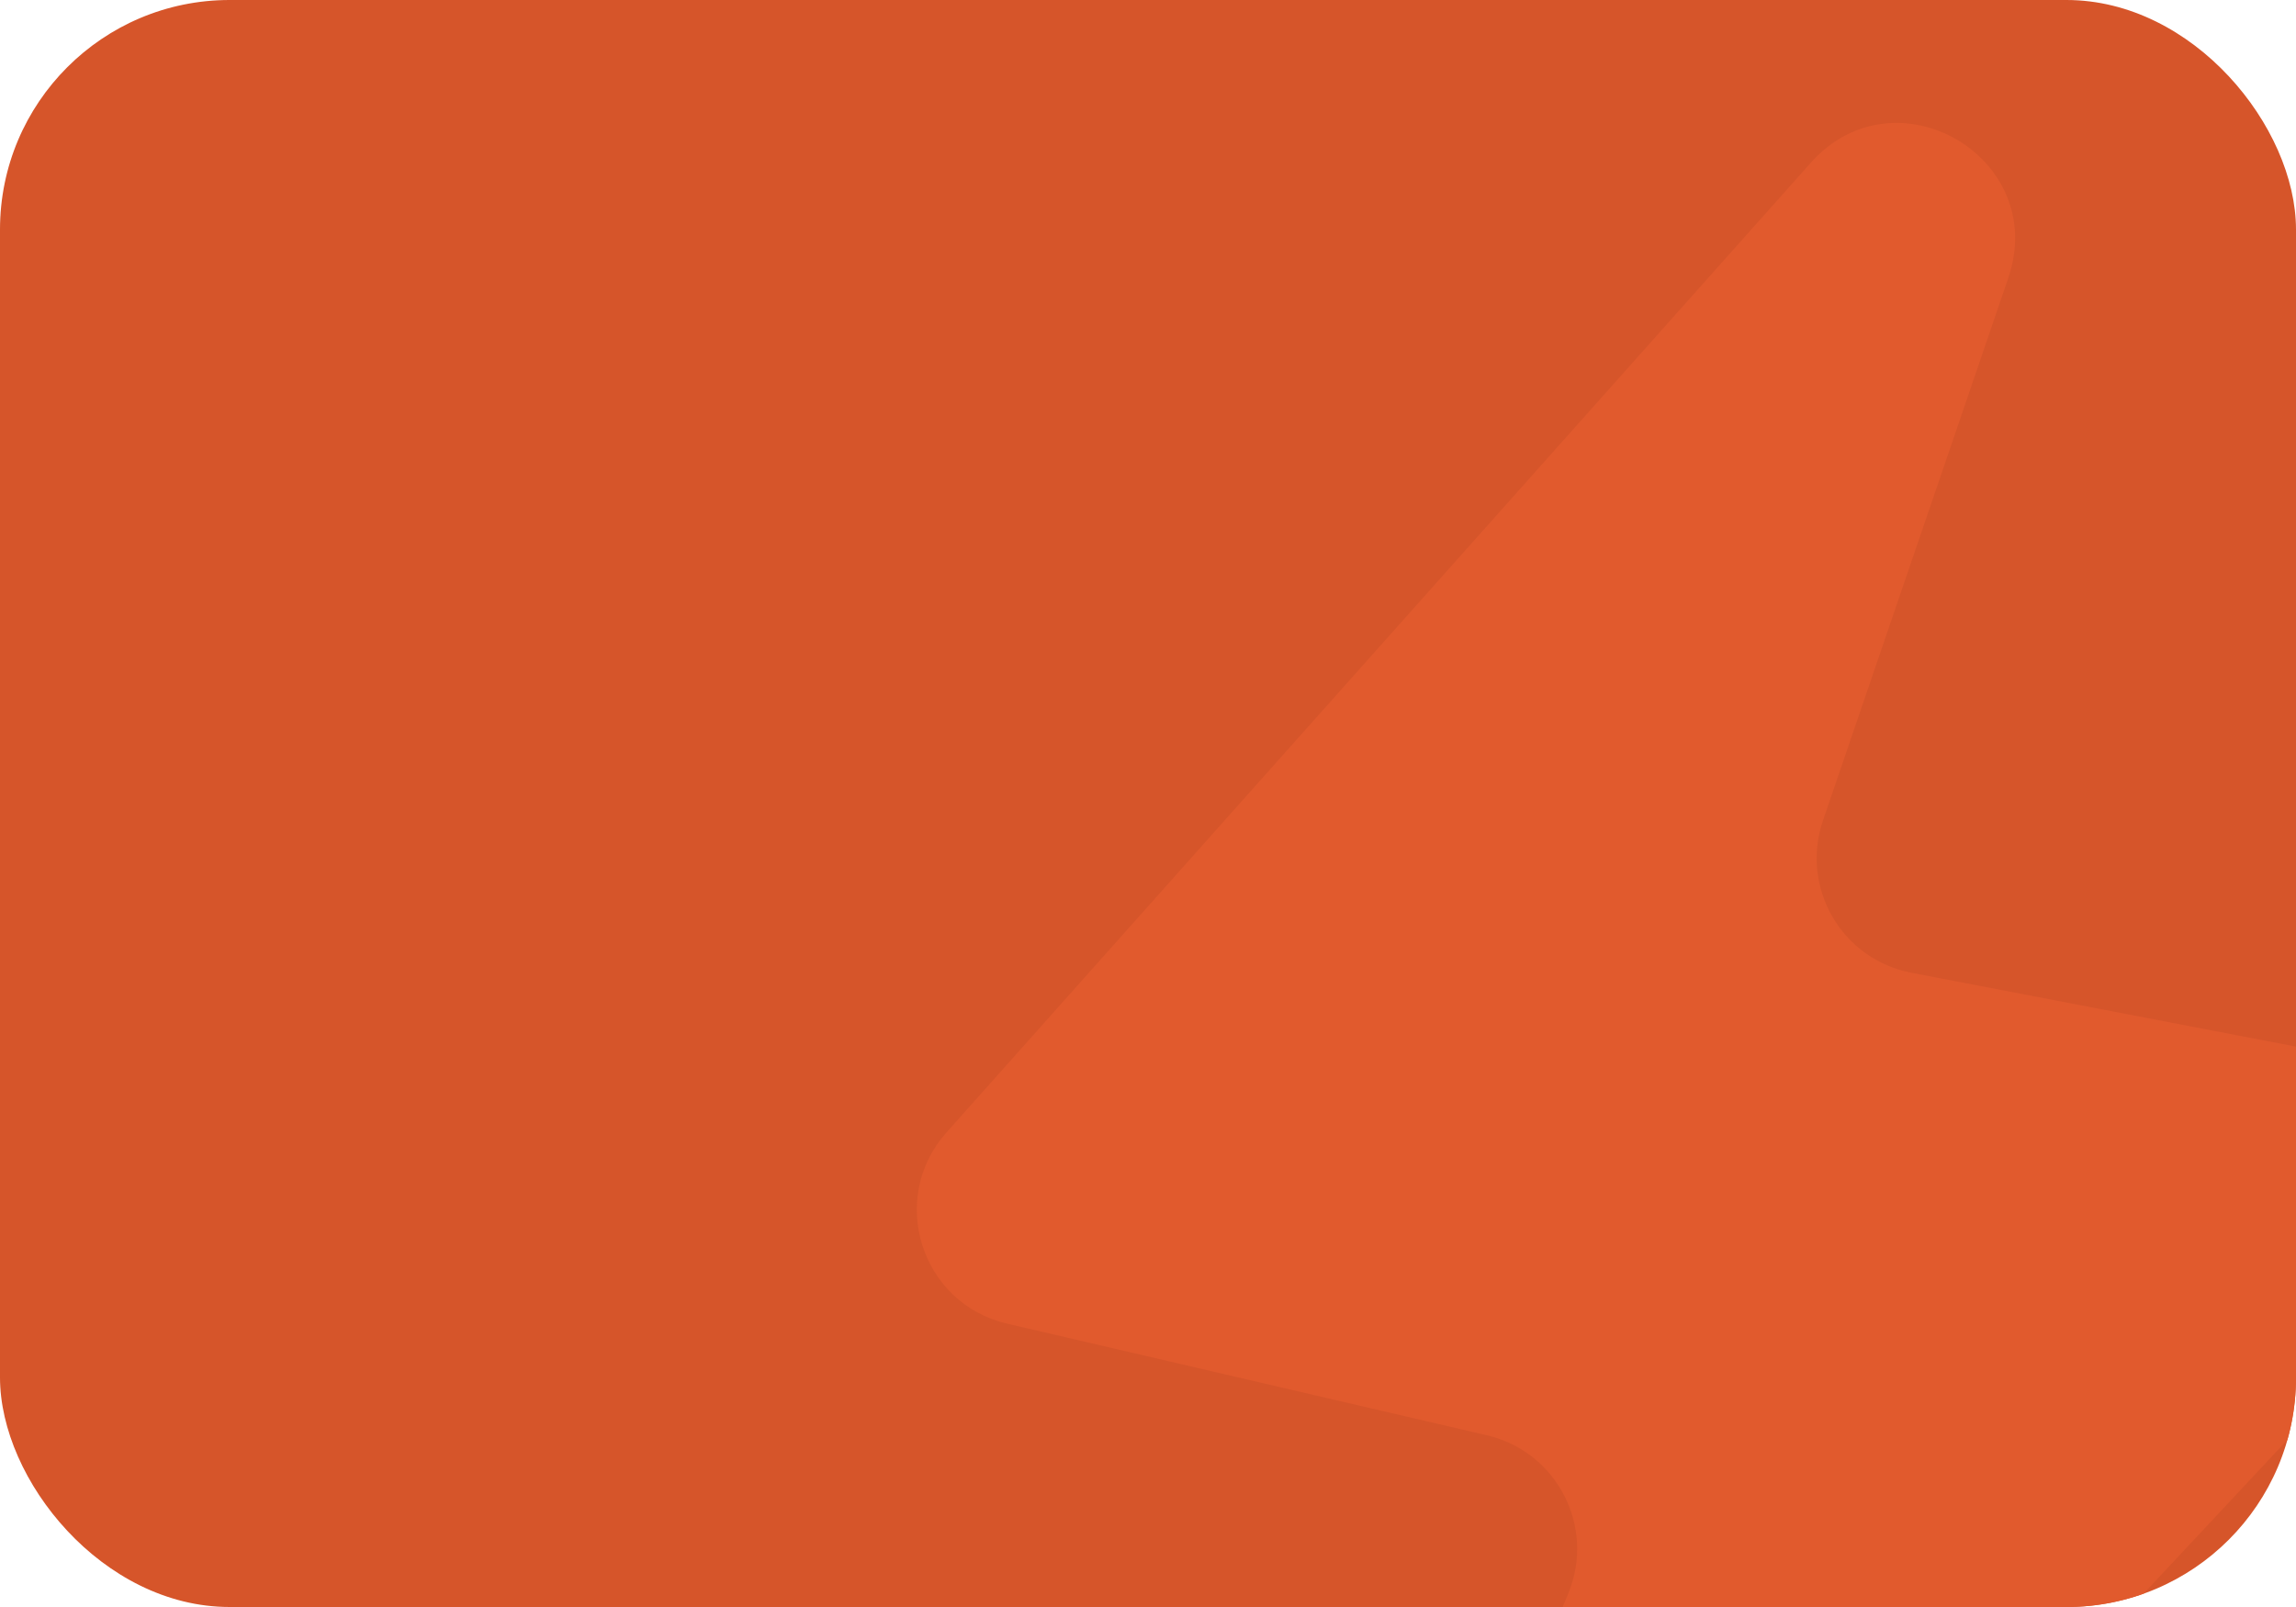 <?xml version="1.0" encoding="UTF-8"?> <svg xmlns="http://www.w3.org/2000/svg" width="300" height="210" viewBox="0 0 300 210" fill="none"> <rect width="300" height="210" rx="30" fill="#D6552A"></rect> <g clip-path="url(#clip0_112_931)"> <path d="M123.666 147.993L236.613 21.257C247.671 8.849 267.778 20.59 262.407 36.318L238.192 107.23C235.201 115.99 240.647 125.371 249.737 127.117L312.675 139.205C324.451 141.467 329.121 155.817 320.93 164.575L202.823 290.88C191.256 303.25 171.163 290.346 177.601 274.682L204.927 208.194C208.497 199.507 203.434 189.69 194.287 187.562L131.588 172.97C120.324 170.349 115.972 156.627 123.666 147.993Z" fill="#E15A2D"></path> </g> <defs> <clipPath id="clip0_112_931"> <path d="M30 0H300V180C300 196.569 286.569 210 270 210H30V0Z" fill="white"></path> </clipPath> </defs> </svg> 